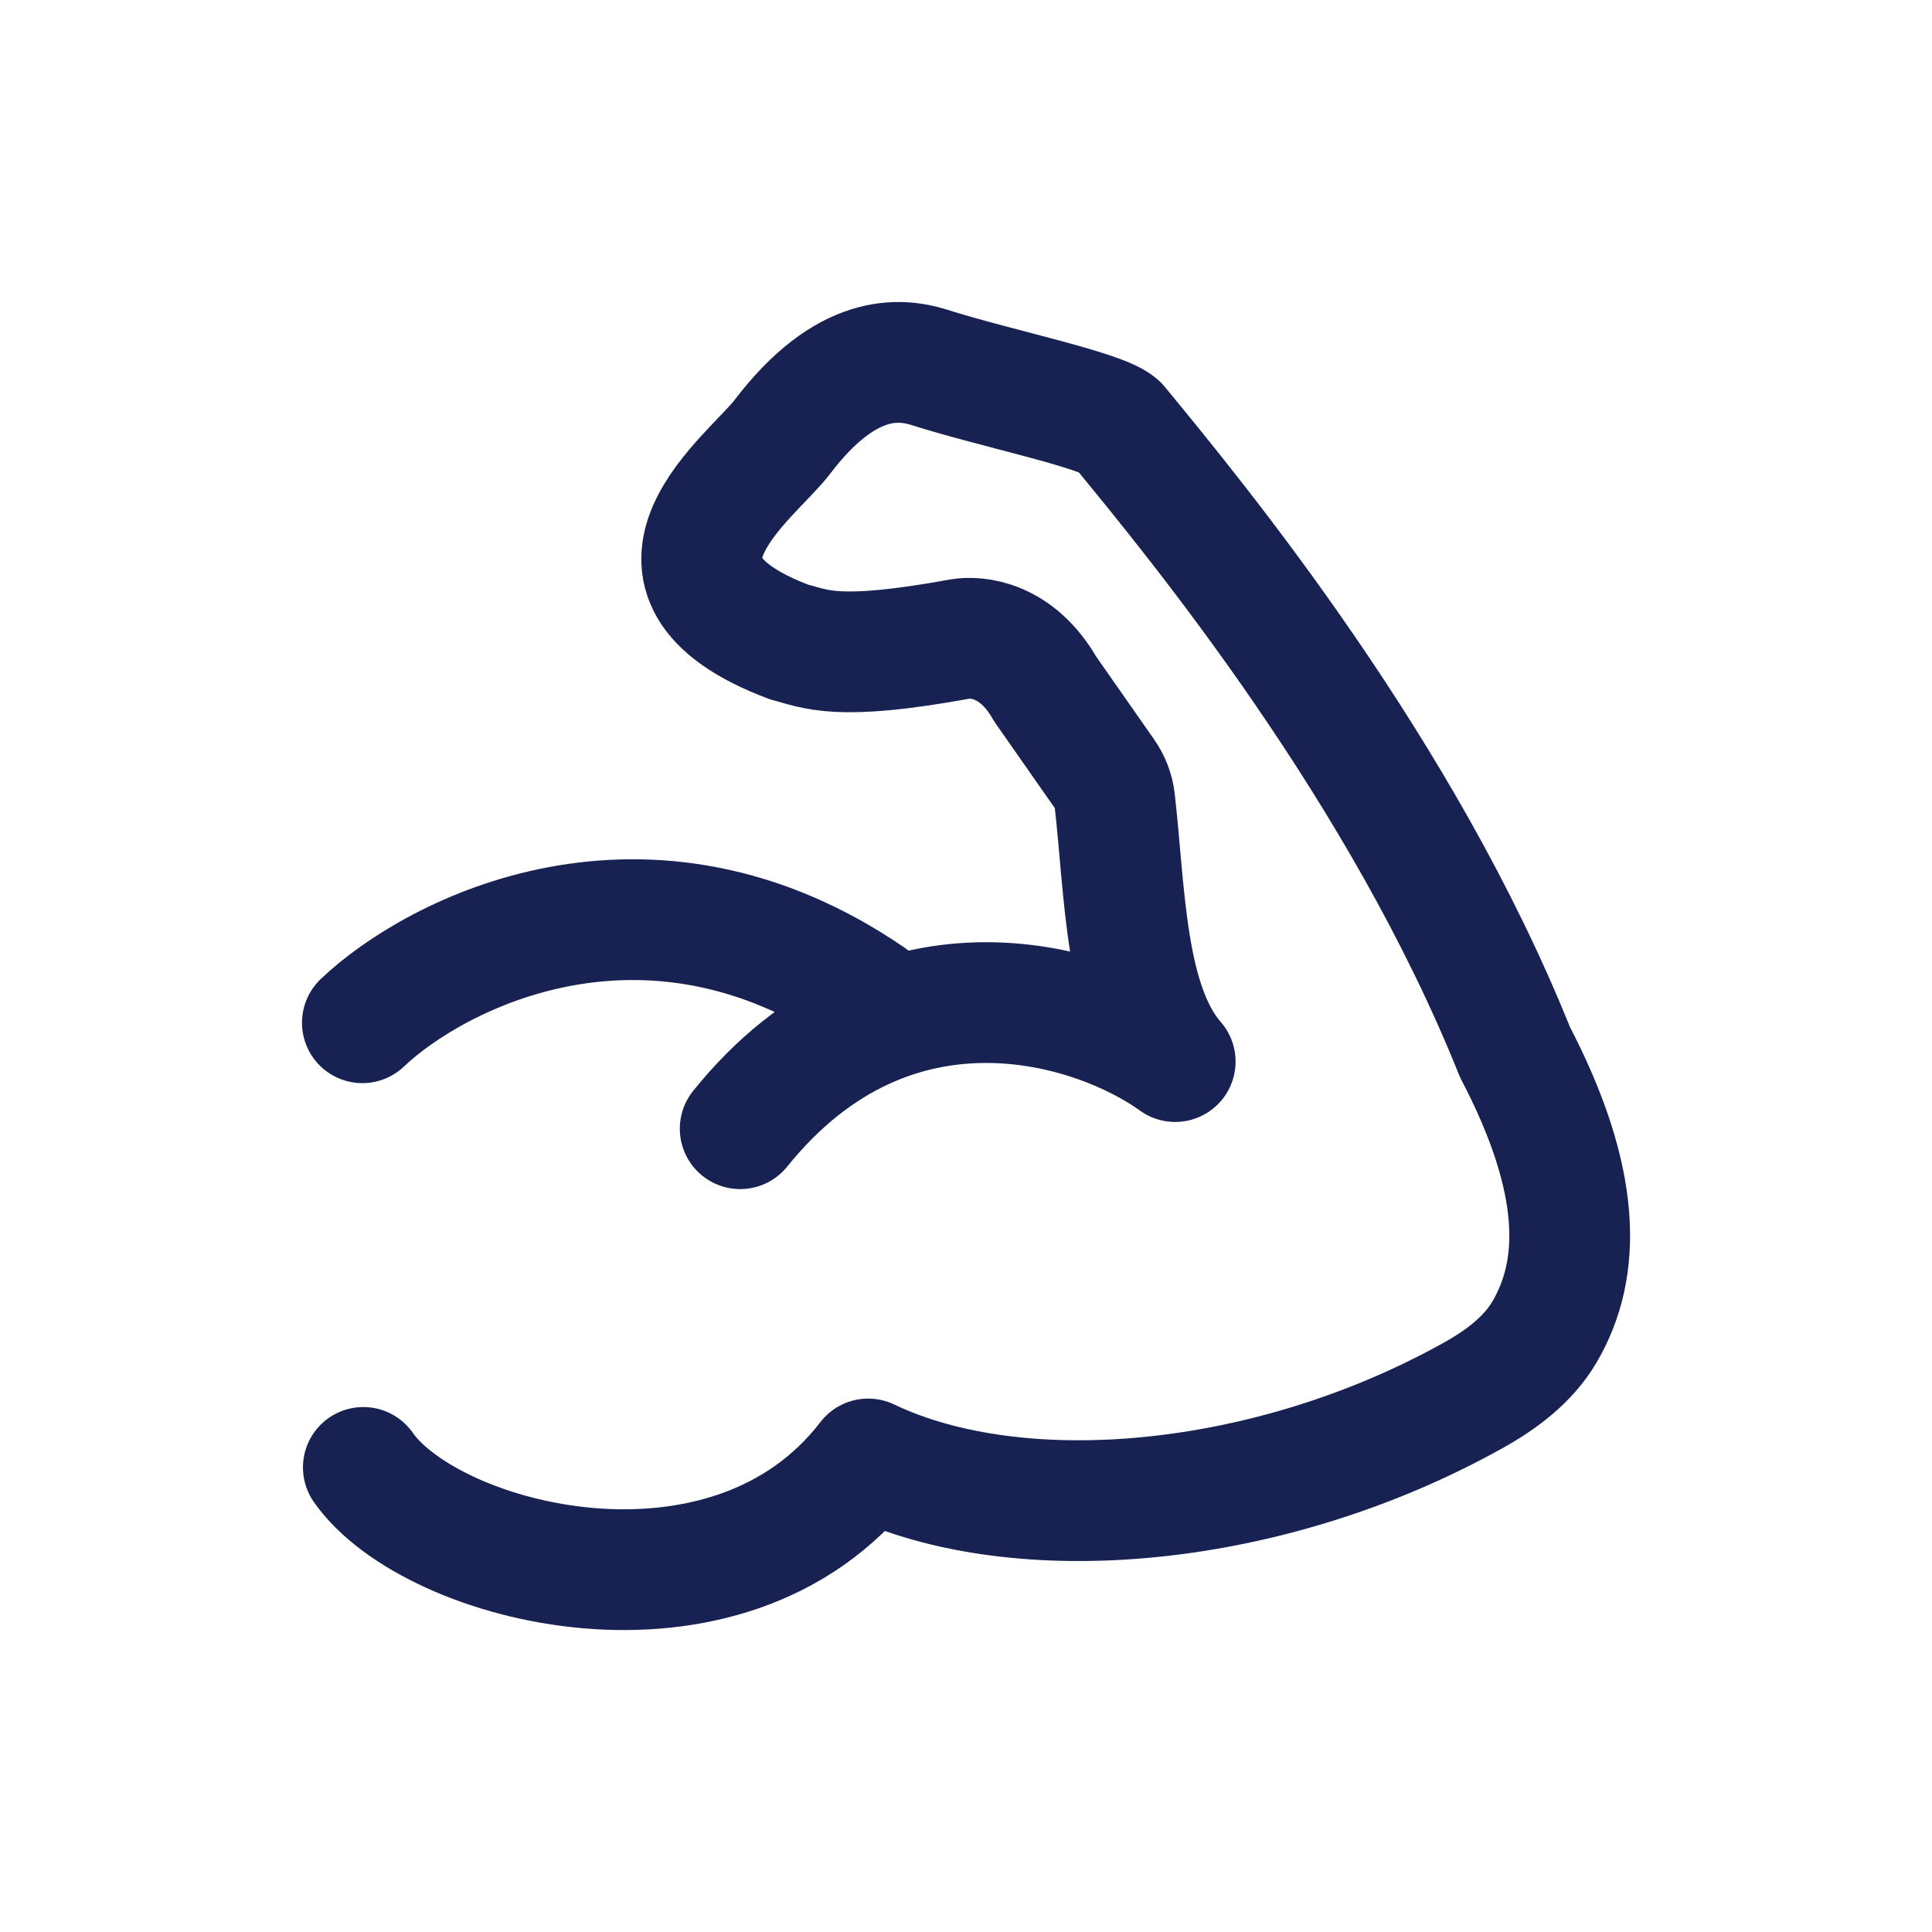 <svg width="32" height="32" viewBox="0 0 32 32" fill="none" xmlns="http://www.w3.org/2000/svg">
<path d="M6.018 24.305C7.147 25.92 12.059 27.187 14.38 24.165C16.89 25.365 21.029 24.993 24.399 23.113C24.868 22.852 25.311 22.522 25.583 22.059C26.196 21.014 26.21 19.564 25.092 17.425C23.227 12.771 19.874 8.685 18.52 7.042C18.242 6.789 16.469 6.429 15.387 6.083C14.909 5.935 14.02 5.837 12.956 7.239C12.452 7.903 10.161 9.536 13.068 10.633C13.518 10.748 13.849 10.959 15.904 10.584C16.172 10.538 16.84 10.584 17.31 11.41L18.294 12.817C18.385 12.947 18.445 13.098 18.463 13.257C18.635 14.756 18.629 16.632 19.465 17.583C18.174 16.649 14.801 15.541 12.26 18.695M6.002 16.94C7.21 15.791 10.712 13.976 14.418 16.522" stroke="#172252" stroke-width="2" stroke-linecap="round" stroke-linejoin="round"/>
</svg>

